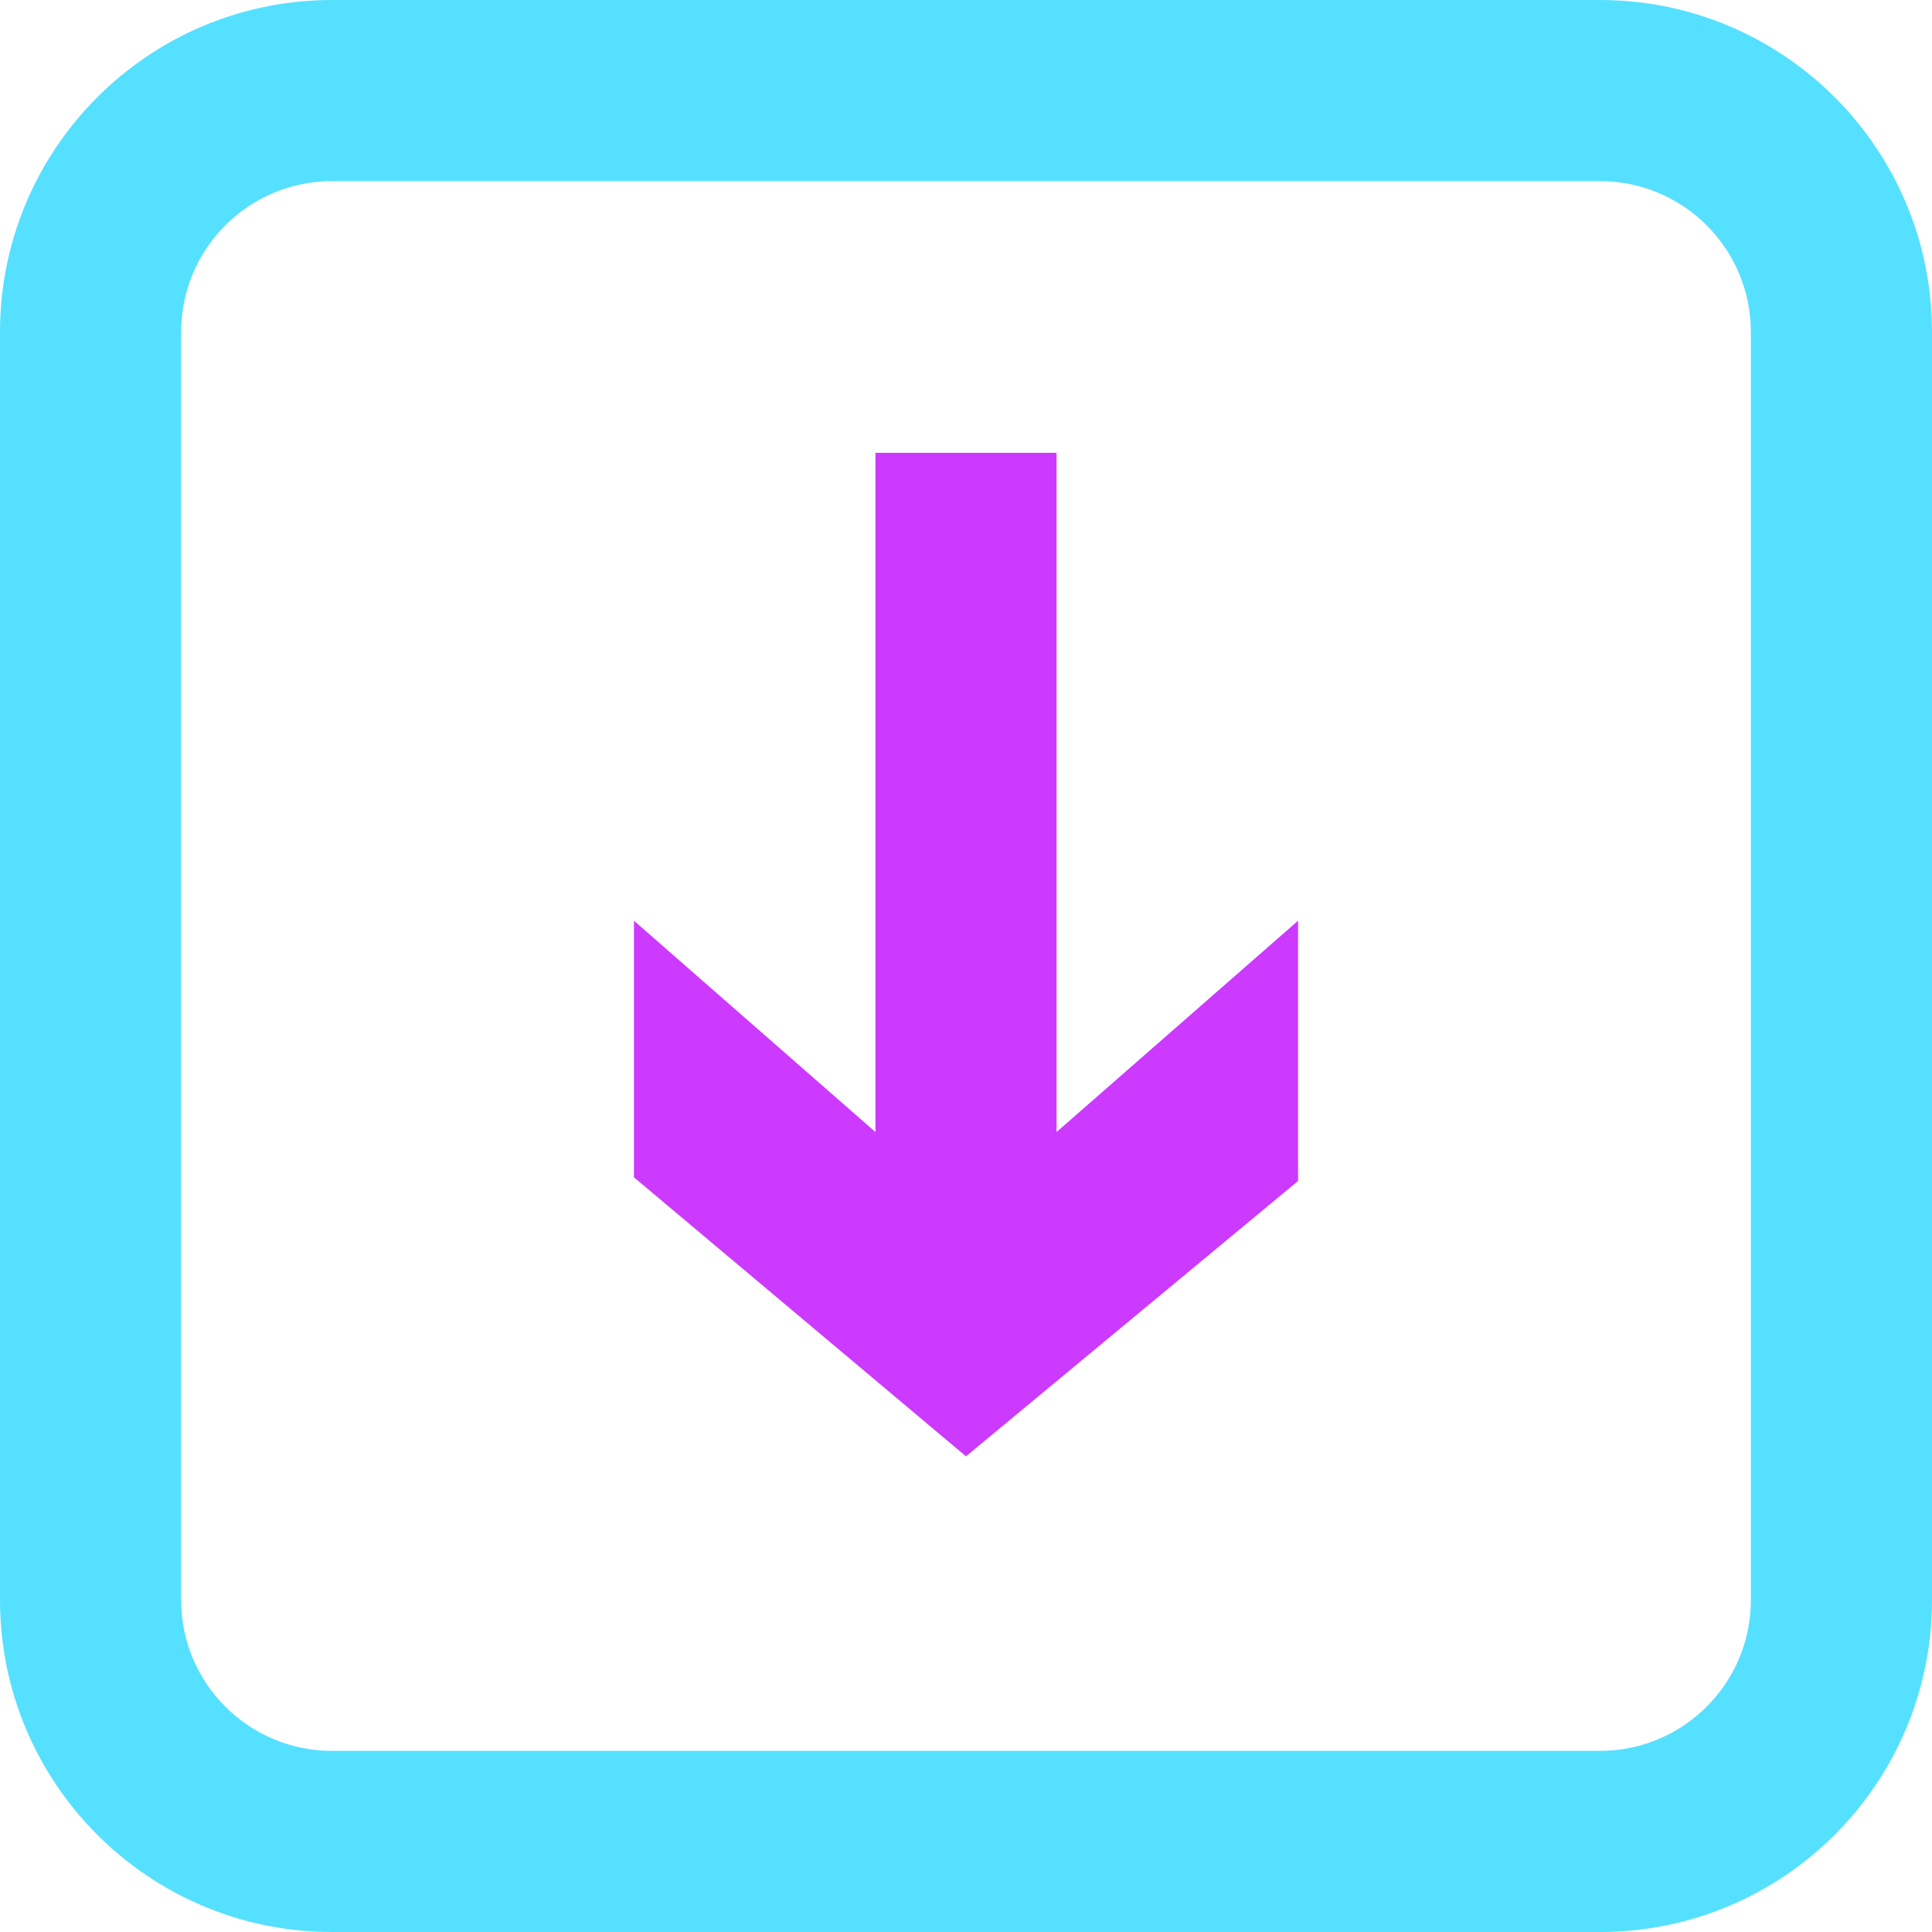 <svg width="64" height="64" viewBox="0 0 64 64" fill="none" xmlns="http://www.w3.org/2000/svg">
<path fill-rule="evenodd" clip-rule="evenodd" d="M11 6.40459e-05C4.925 6.40459e-05 0 4.925 0 11V53C0 59.075 4.925 64 11 64H53C59.075 64 64 59.075 64 53V11C64 4.925 59.075 6.40459e-05 53 6.40459e-05H11ZM11 6C8.239 6 6 8.239 6 11V53C6 55.761 8.239 58 11 58H53C55.761 58 58 55.761 58 53V11C58 8.239 55.761 6 53 6H11Z" fill="#56E0FF"/>
<path fill-rule="evenodd" clip-rule="evenodd" d="M29 15H35V37.5L43 30.5V39.121L32 48.243L21 39V30.5L29 37.5V15Z" fill="#CC39FF"/>
</svg>
